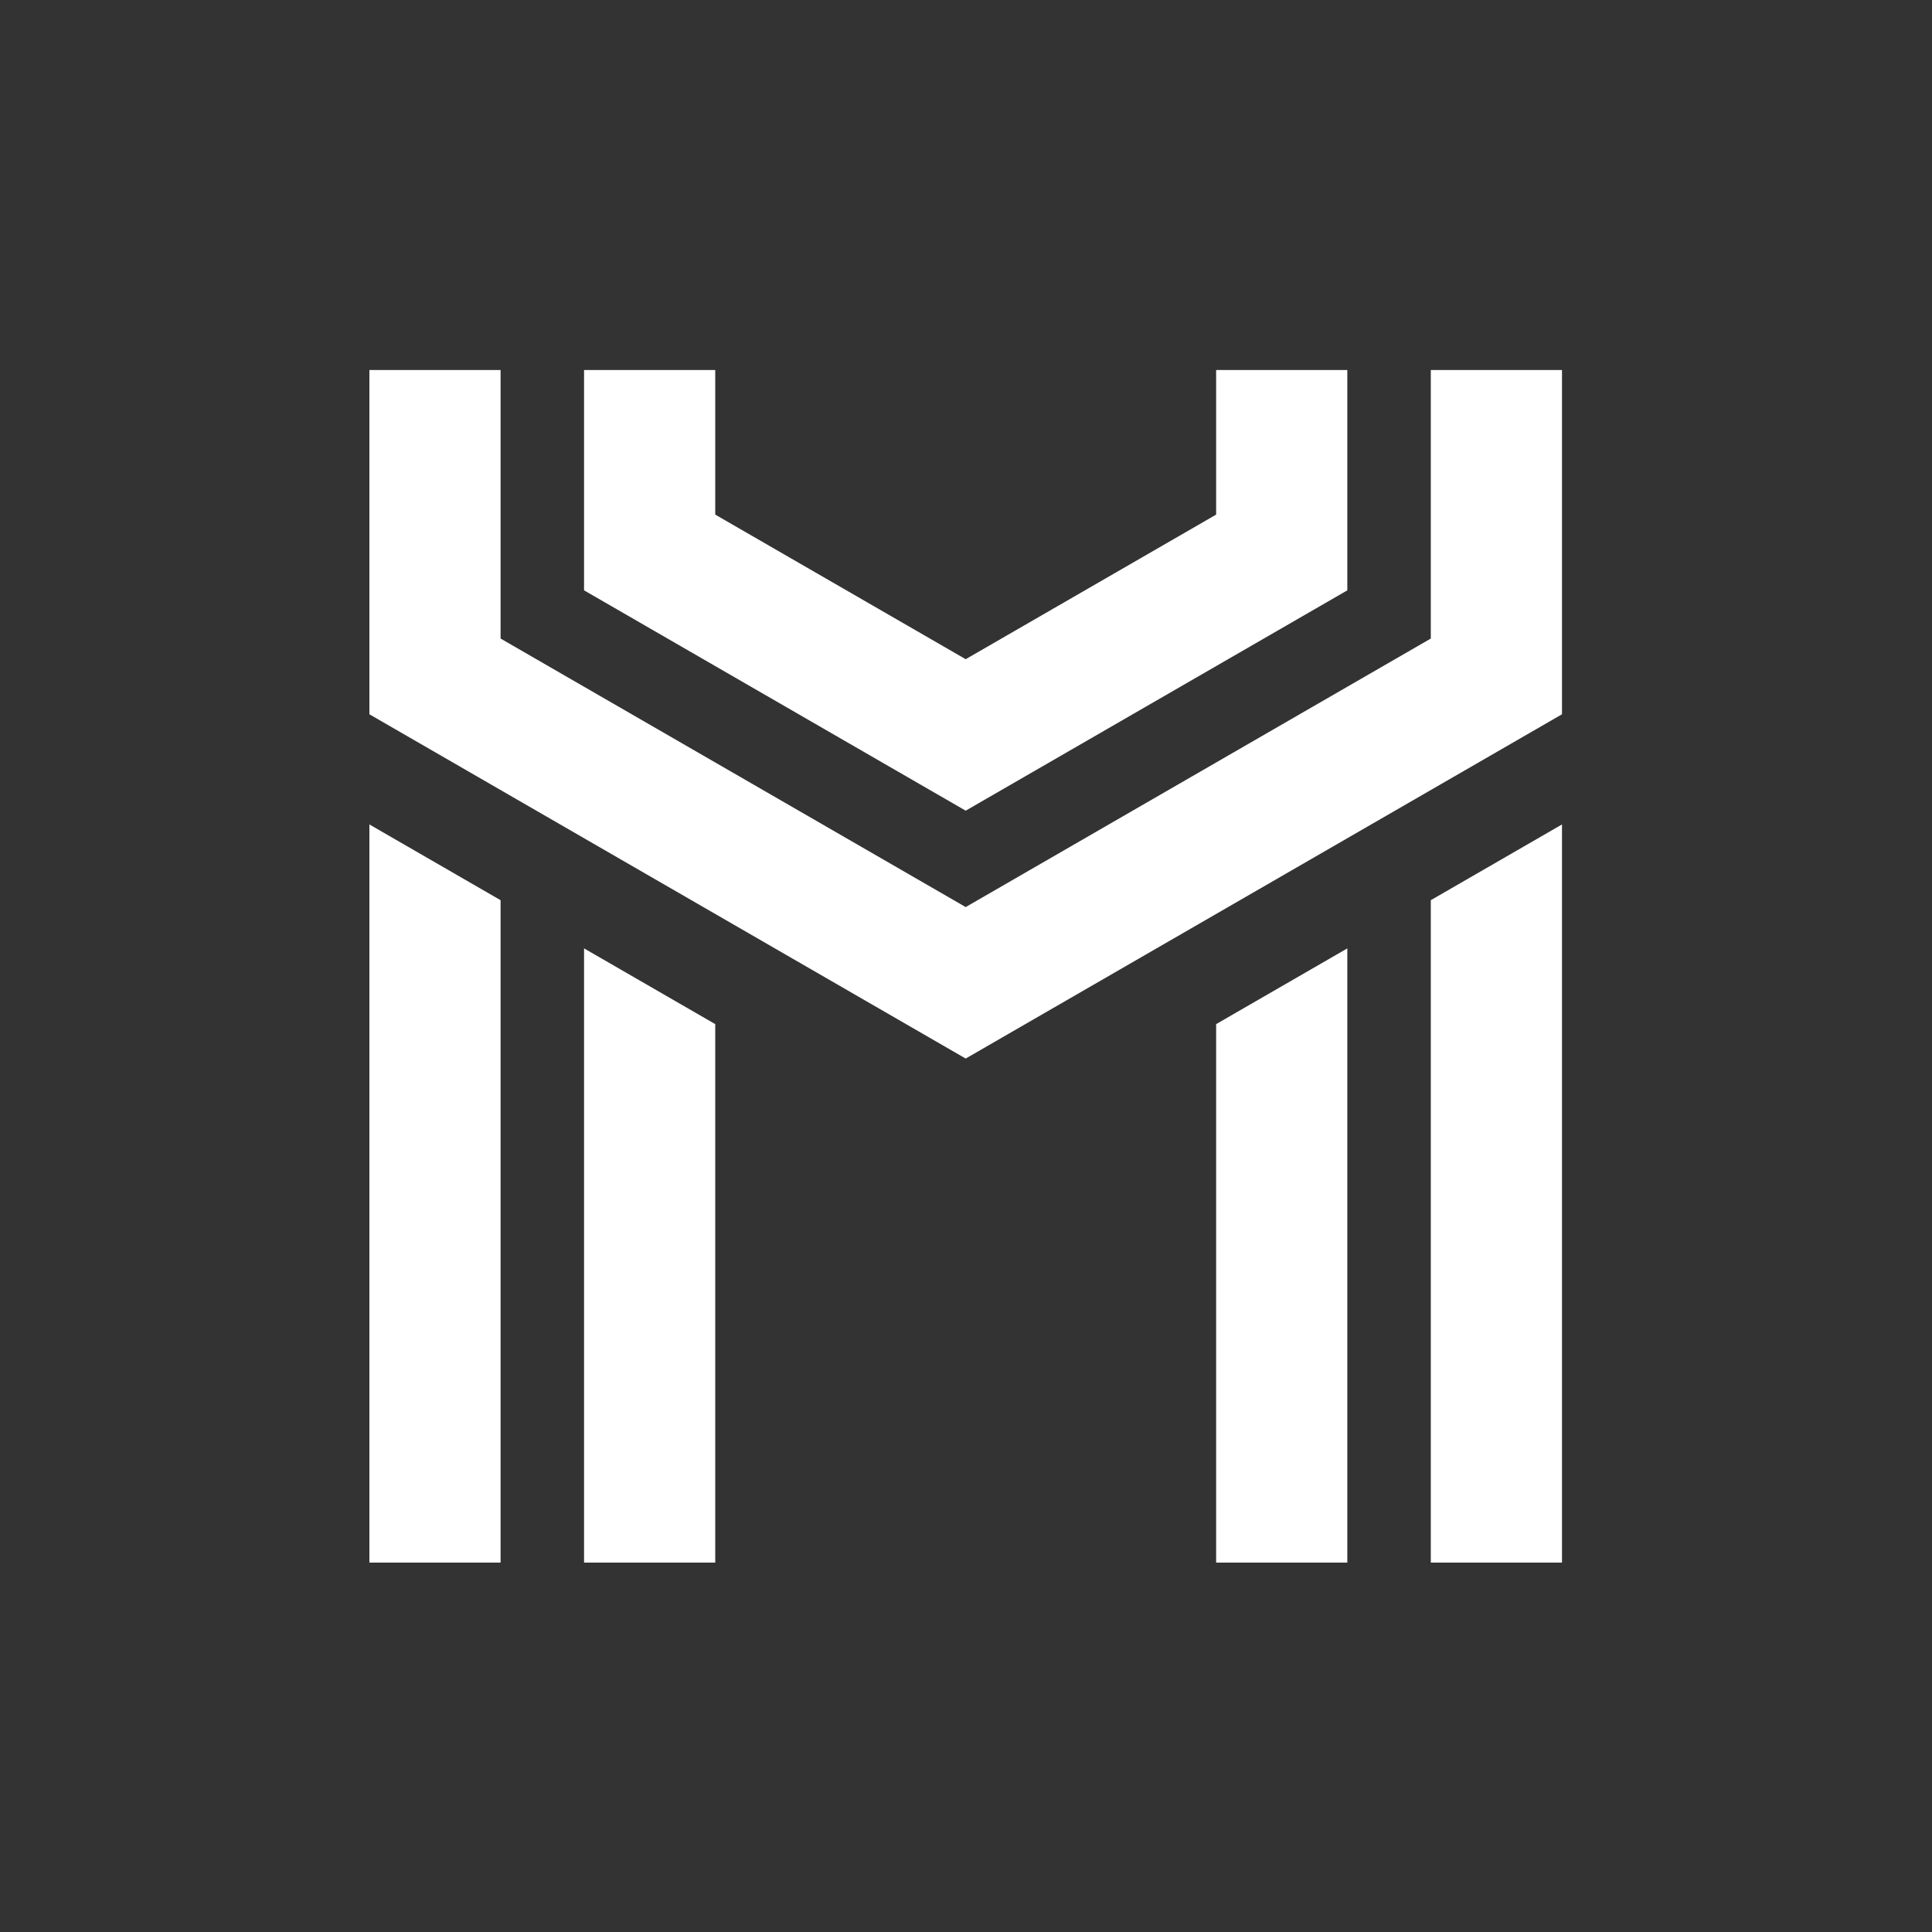<?xml version="1.0" encoding="UTF-8"?> <svg xmlns="http://www.w3.org/2000/svg" xmlns:xlink="http://www.w3.org/1999/xlink" xmlns:xodm="http://www.corel.com/coreldraw/odm/2003" xml:space="preserve" width="162mm" height="162mm" version="1.1" style="shape-rendering:geometricPrecision; text-rendering:geometricPrecision; image-rendering:optimizeQuality; fill-rule:evenodd; clip-rule:evenodd" viewBox="0 0 16200 16200"><rect x="0" y="0" width="16200" height="16200" fill="#333333" stroke="none"/> <defs> <style type="text/css"> .fil0 {fill:white;fill-rule:nonzero} </style> </defs> <g id="Слой_x0020_1">  <path class="fil0" d="M11997.4 7548.2l0 5544.4 0 10 1100 0 0 -6183.77 0 -5.72 -1100 635.09zm-3900 -2020.73l2100 -1212.43 0 -1212.44 10 0 1090 0 0 1847.52 -3200 1847.52 -3200 -1847.52 0 -1847.52 10 0 1090 0 0 1212.44 2100 1212.43zm-3900 2020.73l-1100 -635.09 0 6179.49 0 10 1100 0 0 -5554.4zm1800 1039.23l-1100 -635.09 0 5140.26 0 10 1100 0 0 -4515.17zm6000 -3233.16l-3900 2251.66 -3900 -2251.66 0 -2251.67 -1090 0 -10 0 0 2886.75 5000 2886.75 5000 -2886.75 0 -2886.75 -1090 0 -10 0 0 2251.67zm-700 7748.33l0 -5144.54 0 -5.72 -1100 635.09 0 4505.17 0 10 1100 0z"></path> </g> </svg> 